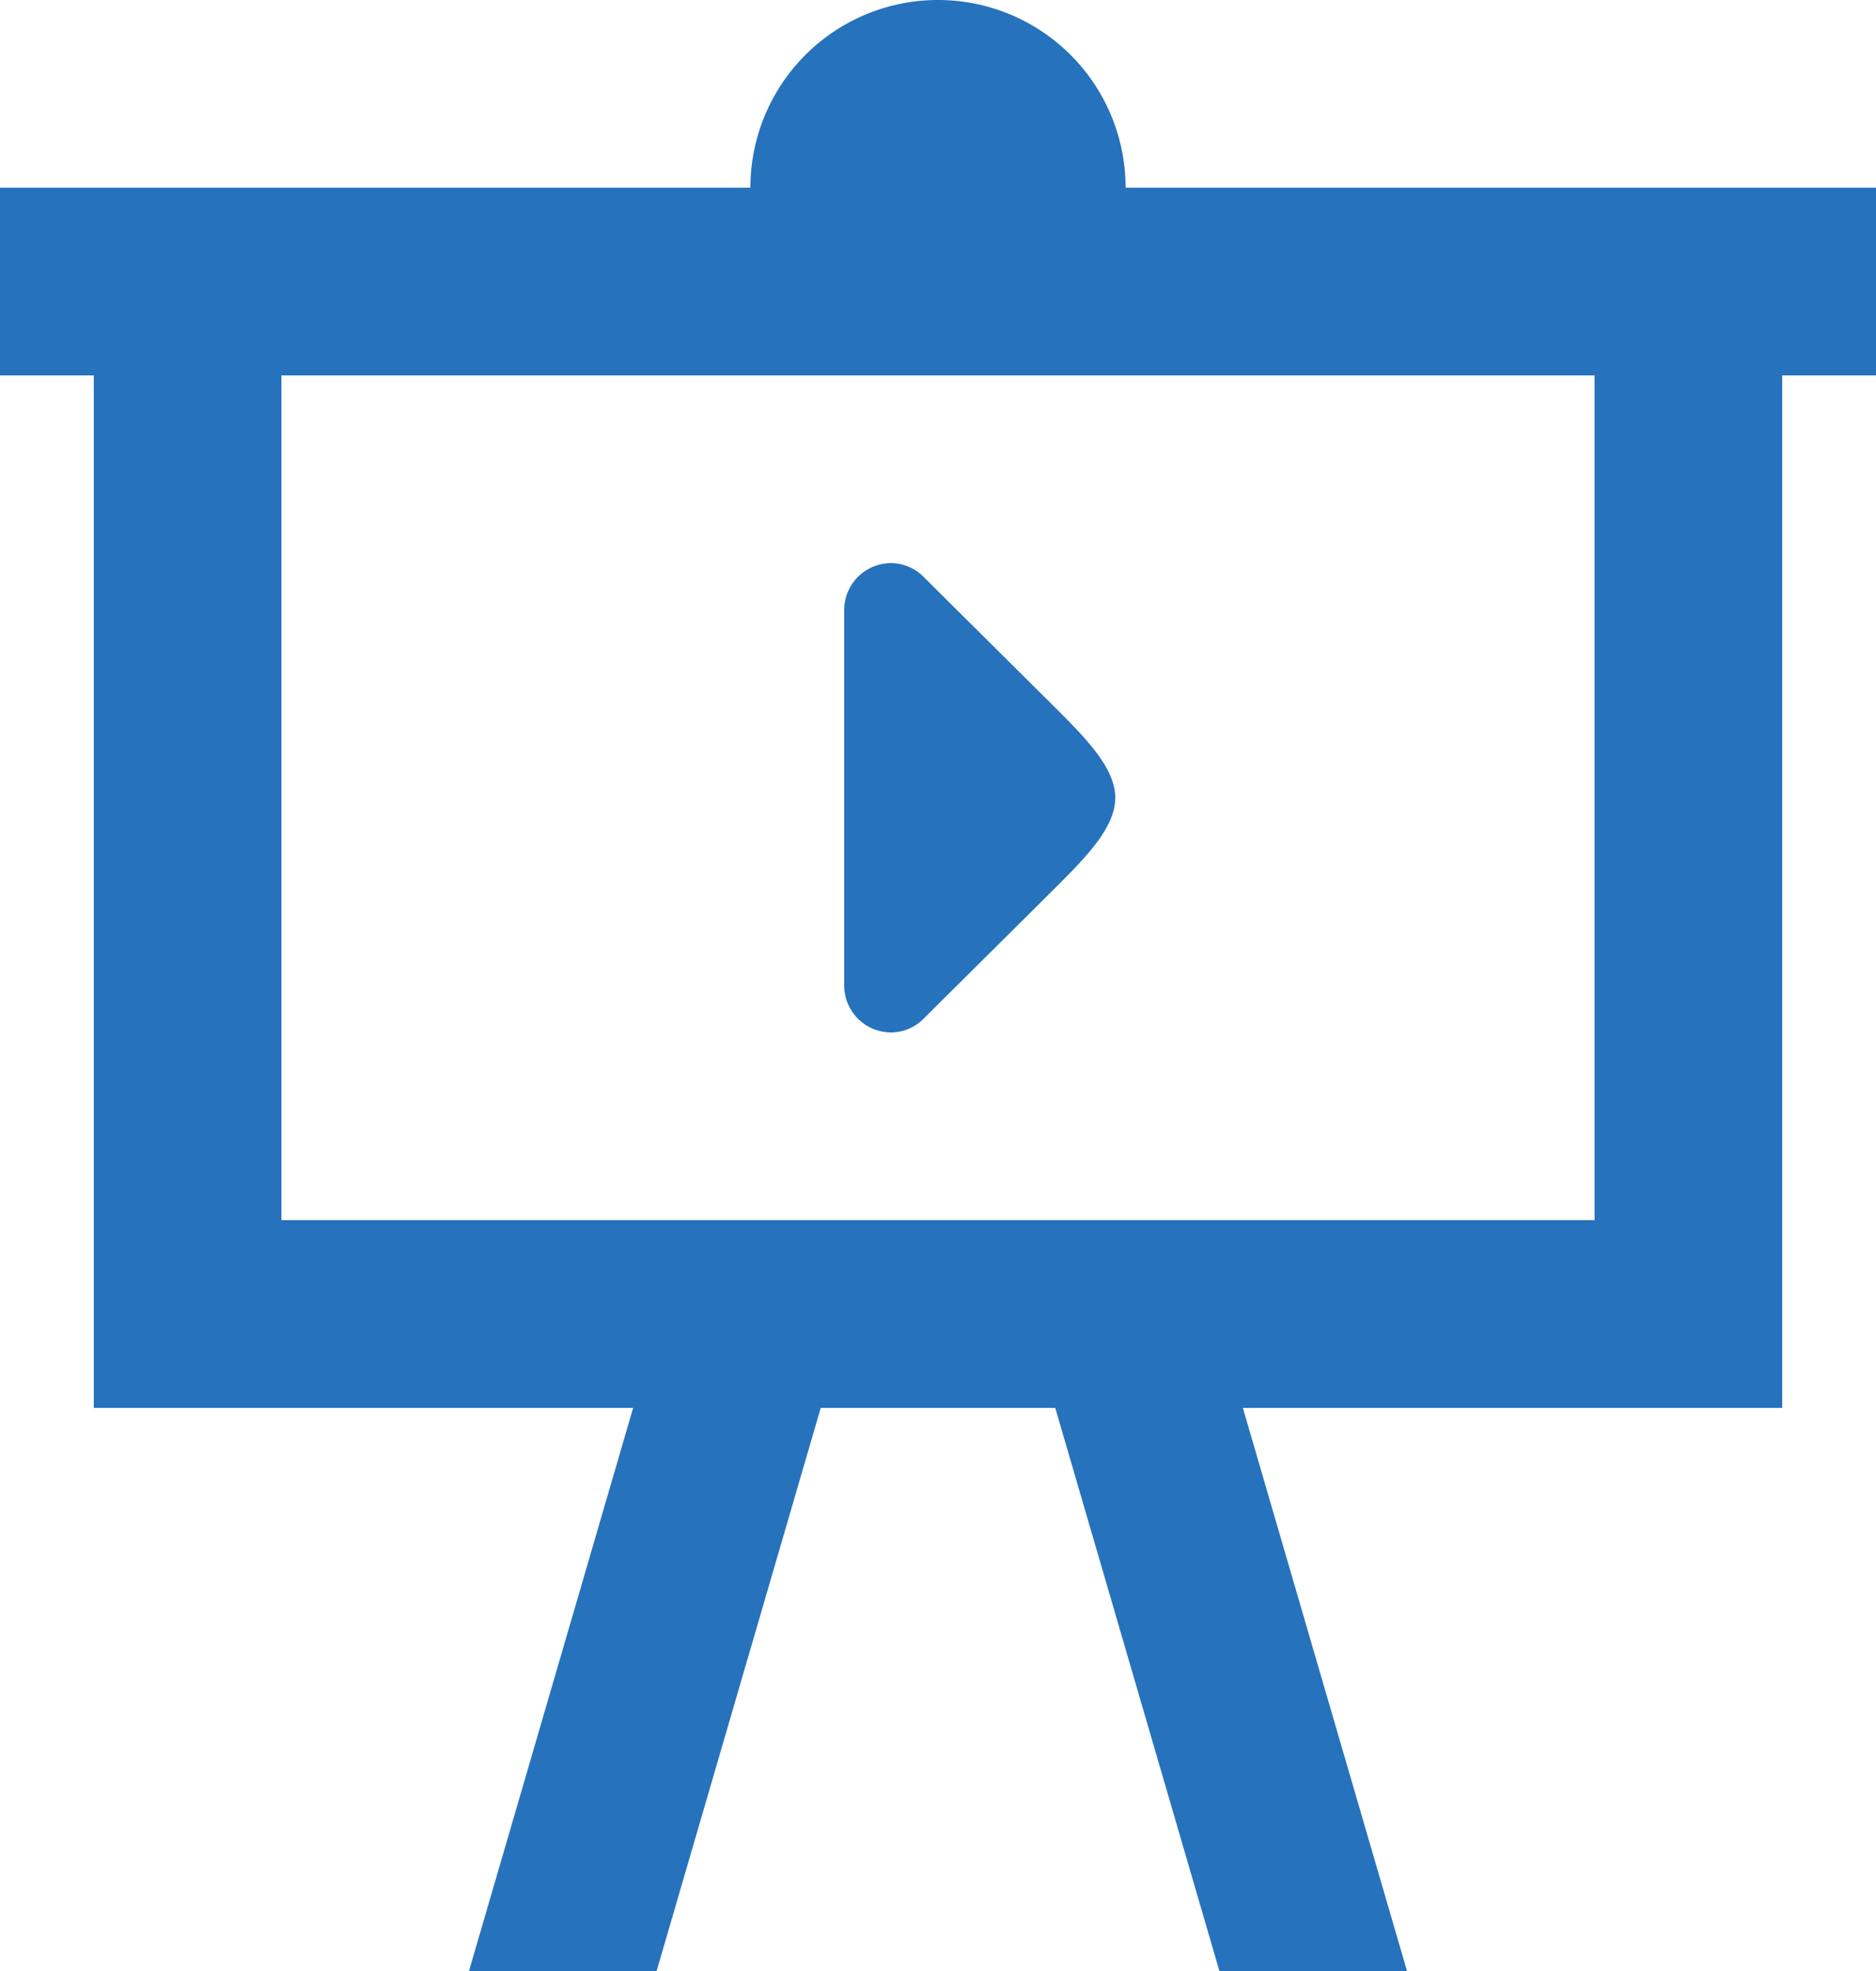 <svg xmlns="http://www.w3.org/2000/svg" width="100" height="105" viewBox="0 0 100 105"><path id="presentation-play" d="M10,15H50a10,10,0,0,1,20,0h40V25h-5V80H76.25L85,110H75L66.25,80H53.75L45,110H35l8.75-30H15V25H10V15M25,25V70H95V25H25M59.25,59.25A2.45,2.45,0,0,1,57.5,60,2.5,2.5,0,0,1,55,57.5v-20A2.5,2.5,0,0,1,57.5,35a2.455,2.455,0,0,1,1.75.75l7,6.95c1.6,1.6,3.2,3.2,3.2,4.8s-1.6,3.2-3.2,4.8Z" transform="translate(-10 -5)" fill="#2672bc"></path></svg>